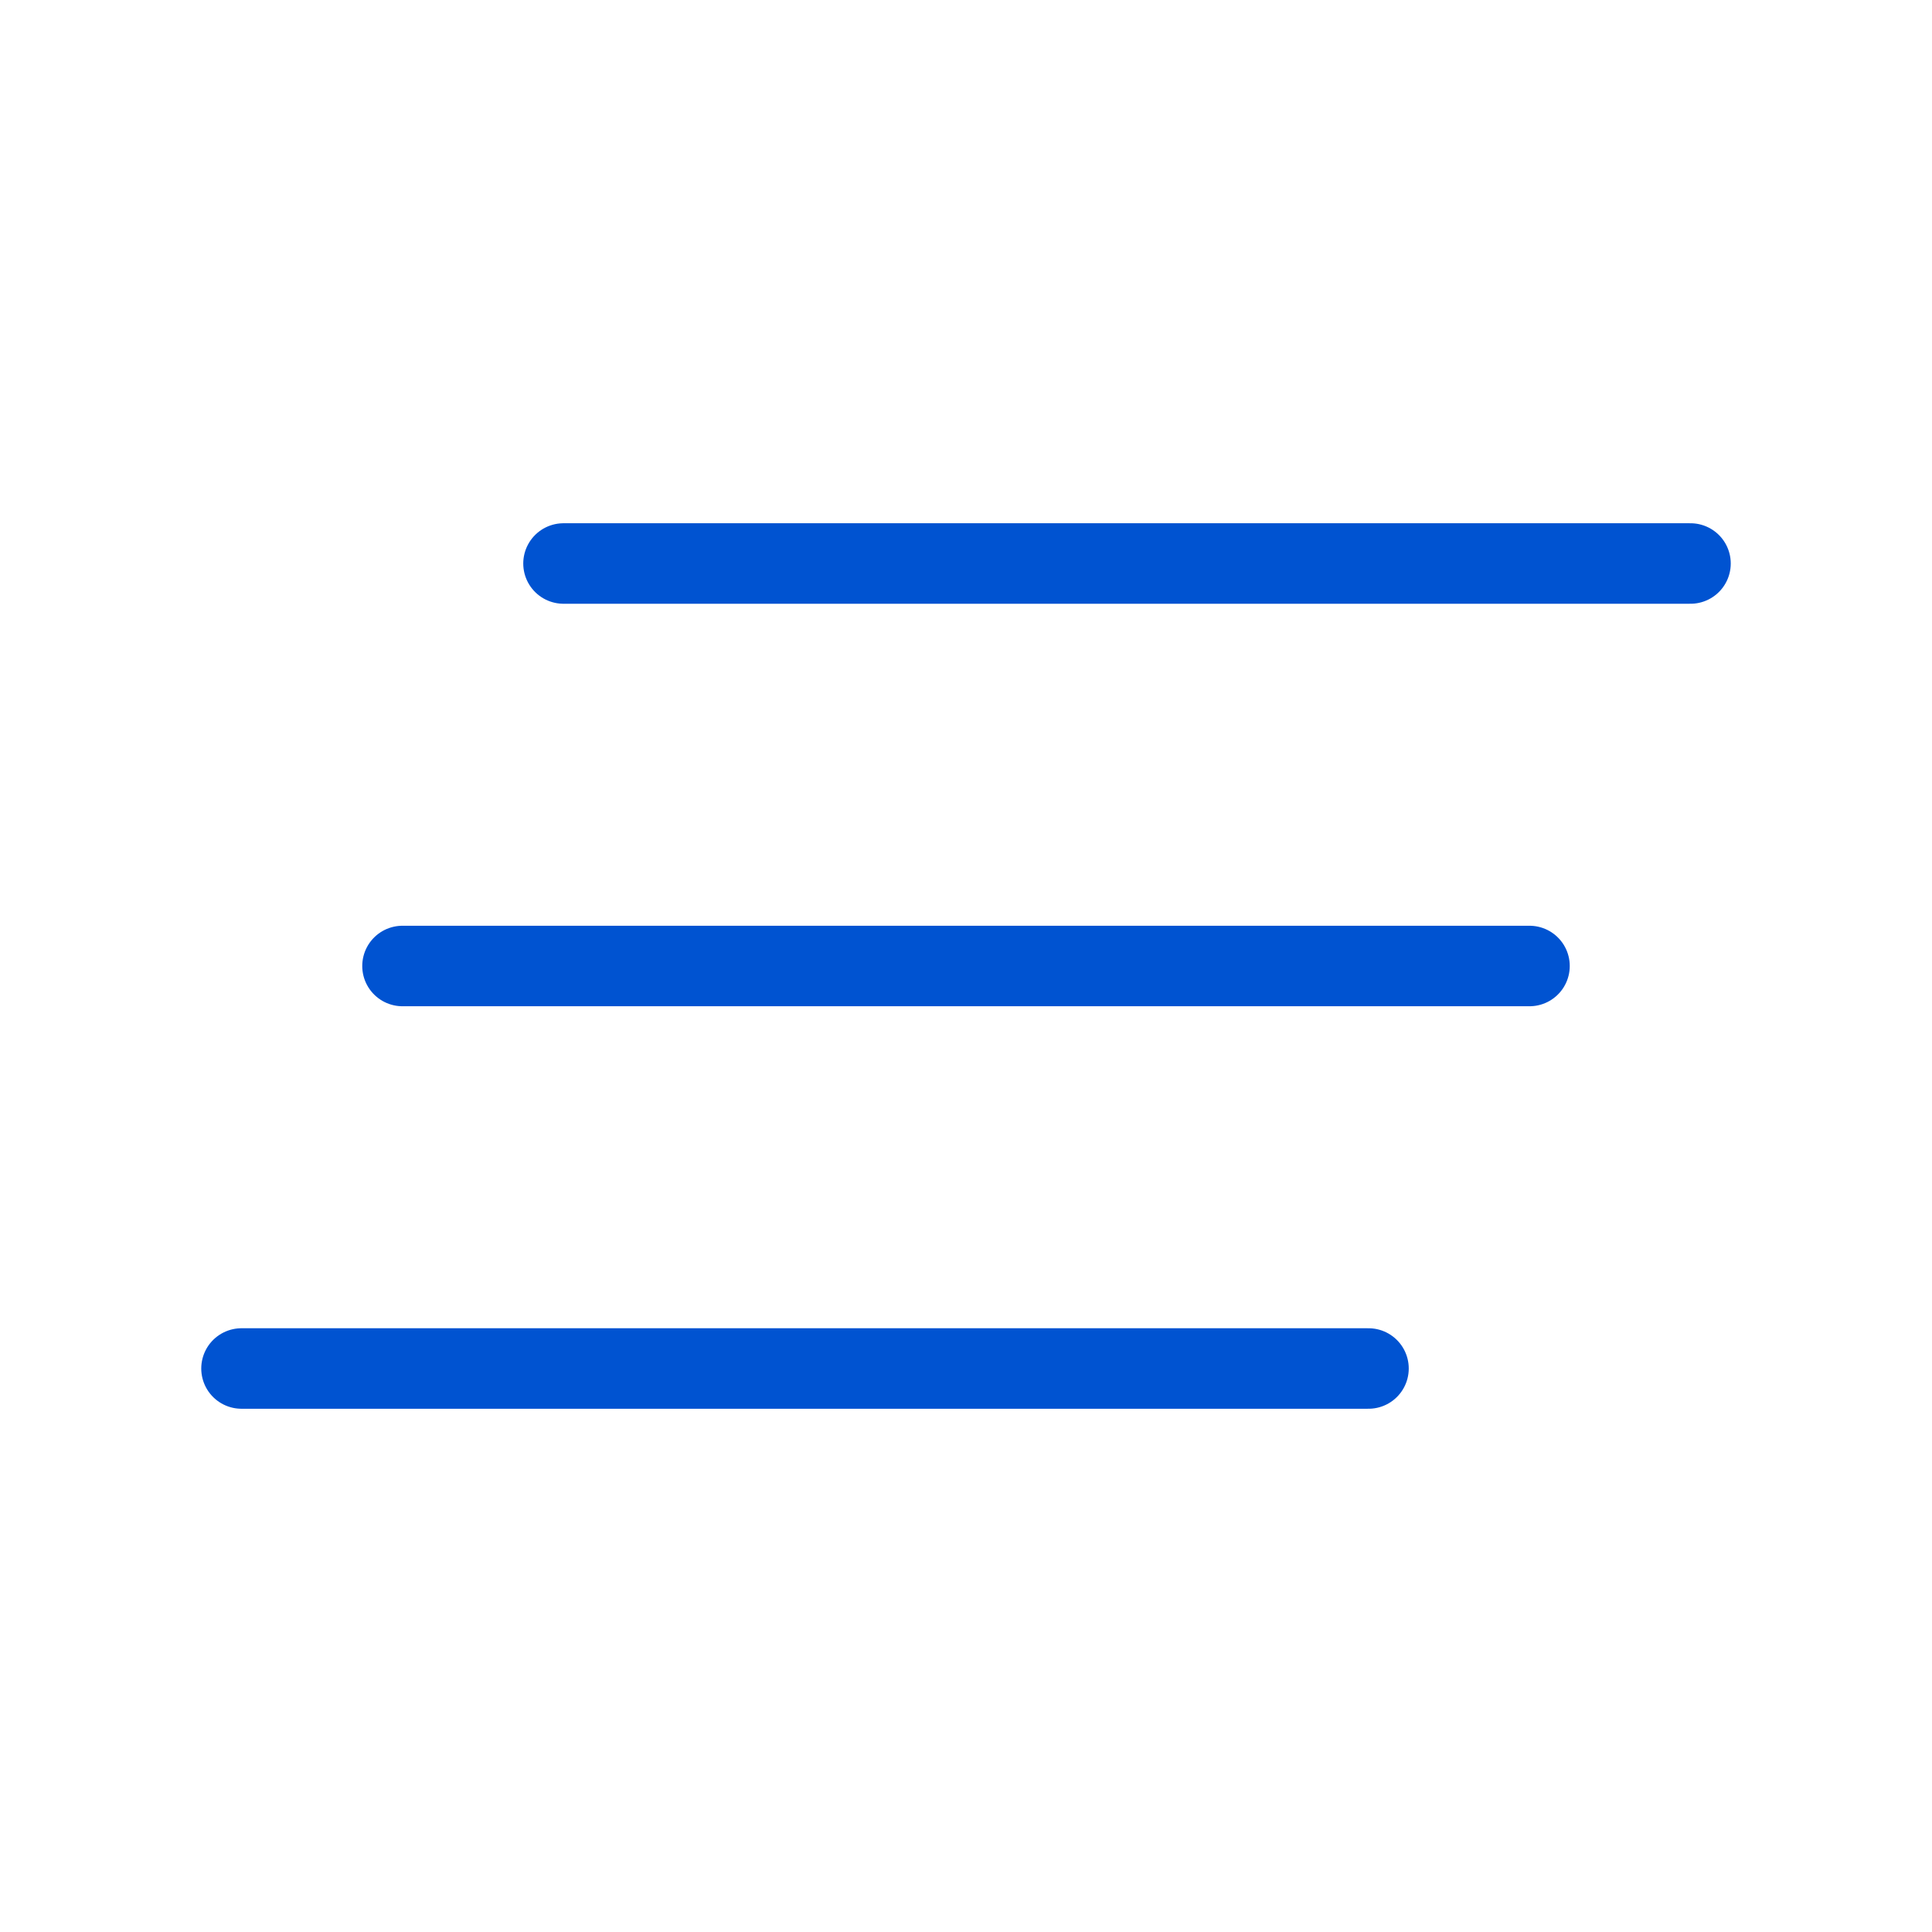 <?xml version="1.0" encoding="UTF-8"?><svg width="32" height="32" viewBox="0 0 48 48" fill="none" xmlns="http://www.w3.org/2000/svg"><path d="M14 14L42 14" stroke="#0053D1" stroke-width="2" stroke-linecap="round" stroke-linejoin="round"/><path d="M10 24L38 24" stroke="#0053D1" stroke-width="2" stroke-linecap="round" stroke-linejoin="round"/><path d="M6 34L34 34" stroke="#0053D1" stroke-width="2" stroke-linecap="round" stroke-linejoin="round"/></svg>